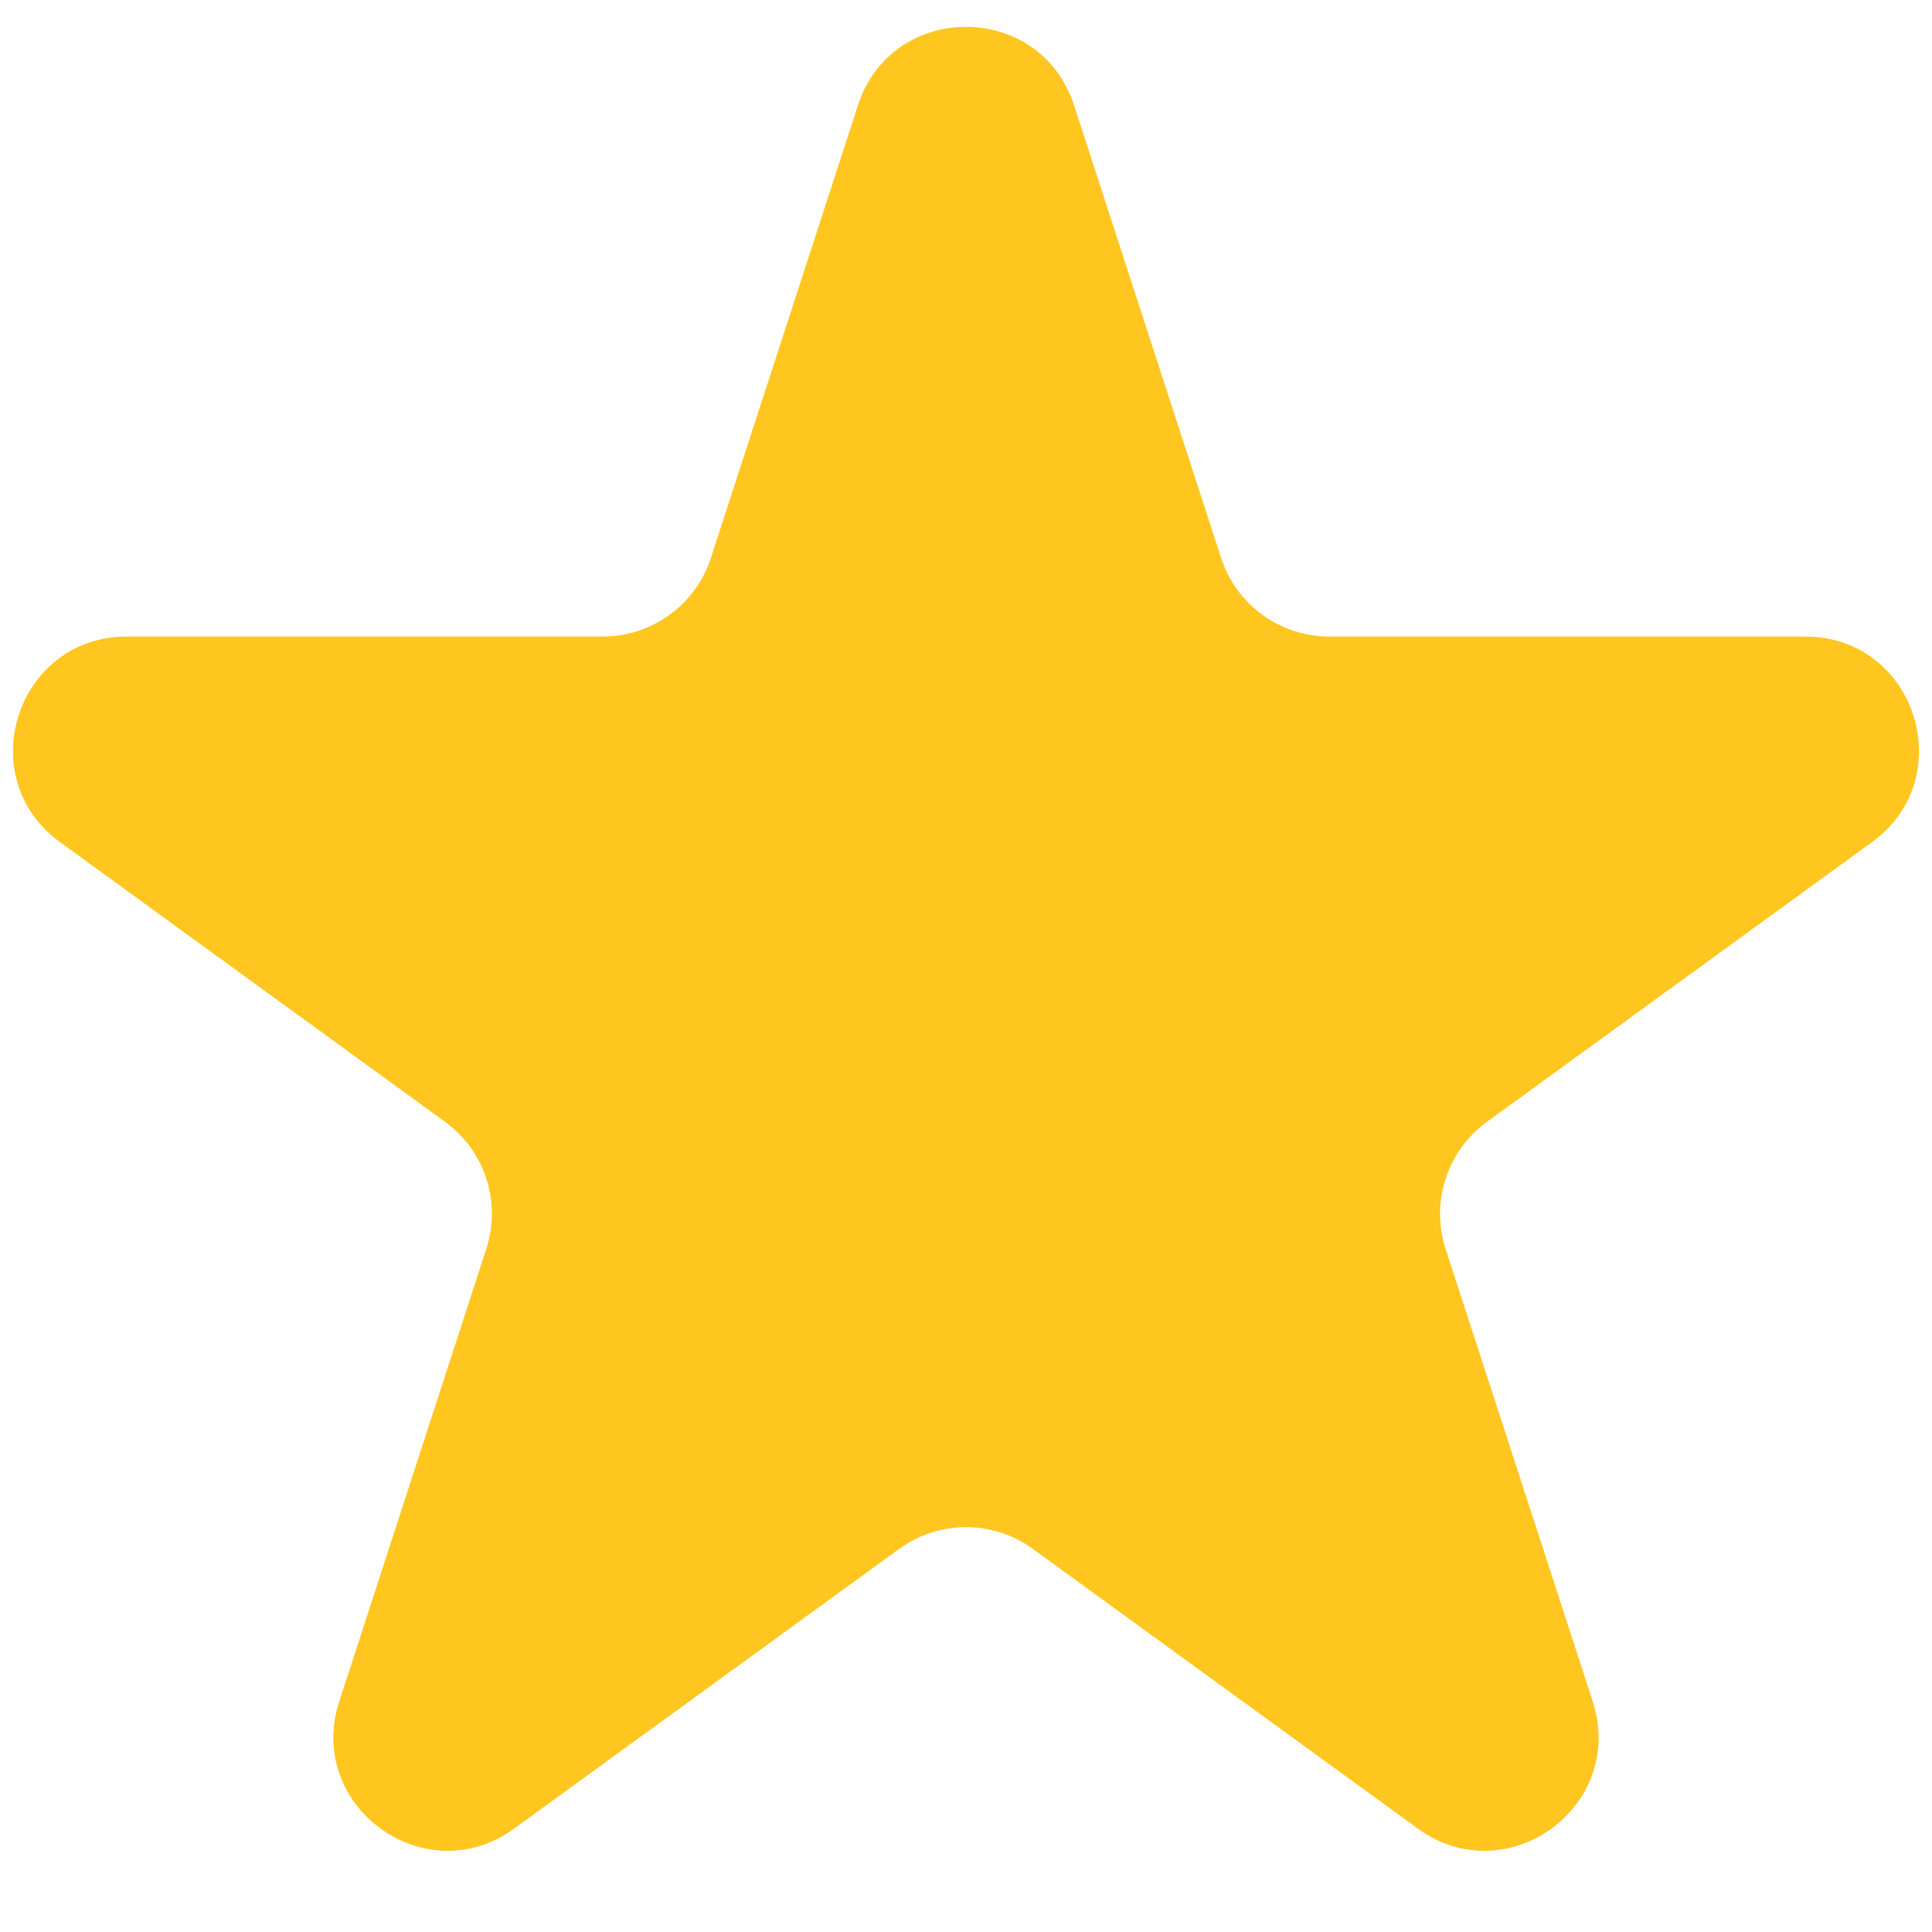 <svg width="17" height="17" viewBox="0 0 17 17" fill="none" xmlns="http://www.w3.org/2000/svg">
<path d="M7.549 0.927C7.848 0.006 9.152 0.006 9.451 0.927L10.745 4.91C10.879 5.322 11.263 5.601 11.696 5.601H15.884C16.853 5.601 17.255 6.84 16.472 7.41L13.084 9.871C12.733 10.126 12.587 10.577 12.72 10.989L14.015 14.972C14.314 15.893 13.259 16.66 12.476 16.09L9.088 13.629C8.737 13.374 8.263 13.374 7.912 13.629L4.524 16.09C3.741 16.66 2.686 15.893 2.985 14.972L4.279 10.989C4.413 10.577 4.267 10.126 3.916 9.871L0.528 7.41C-0.255 6.84 0.147 5.601 1.116 5.601H5.304C5.737 5.601 6.121 5.322 6.255 4.91L7.549 0.927Z" fill="#FFC61F"/>
</svg>
